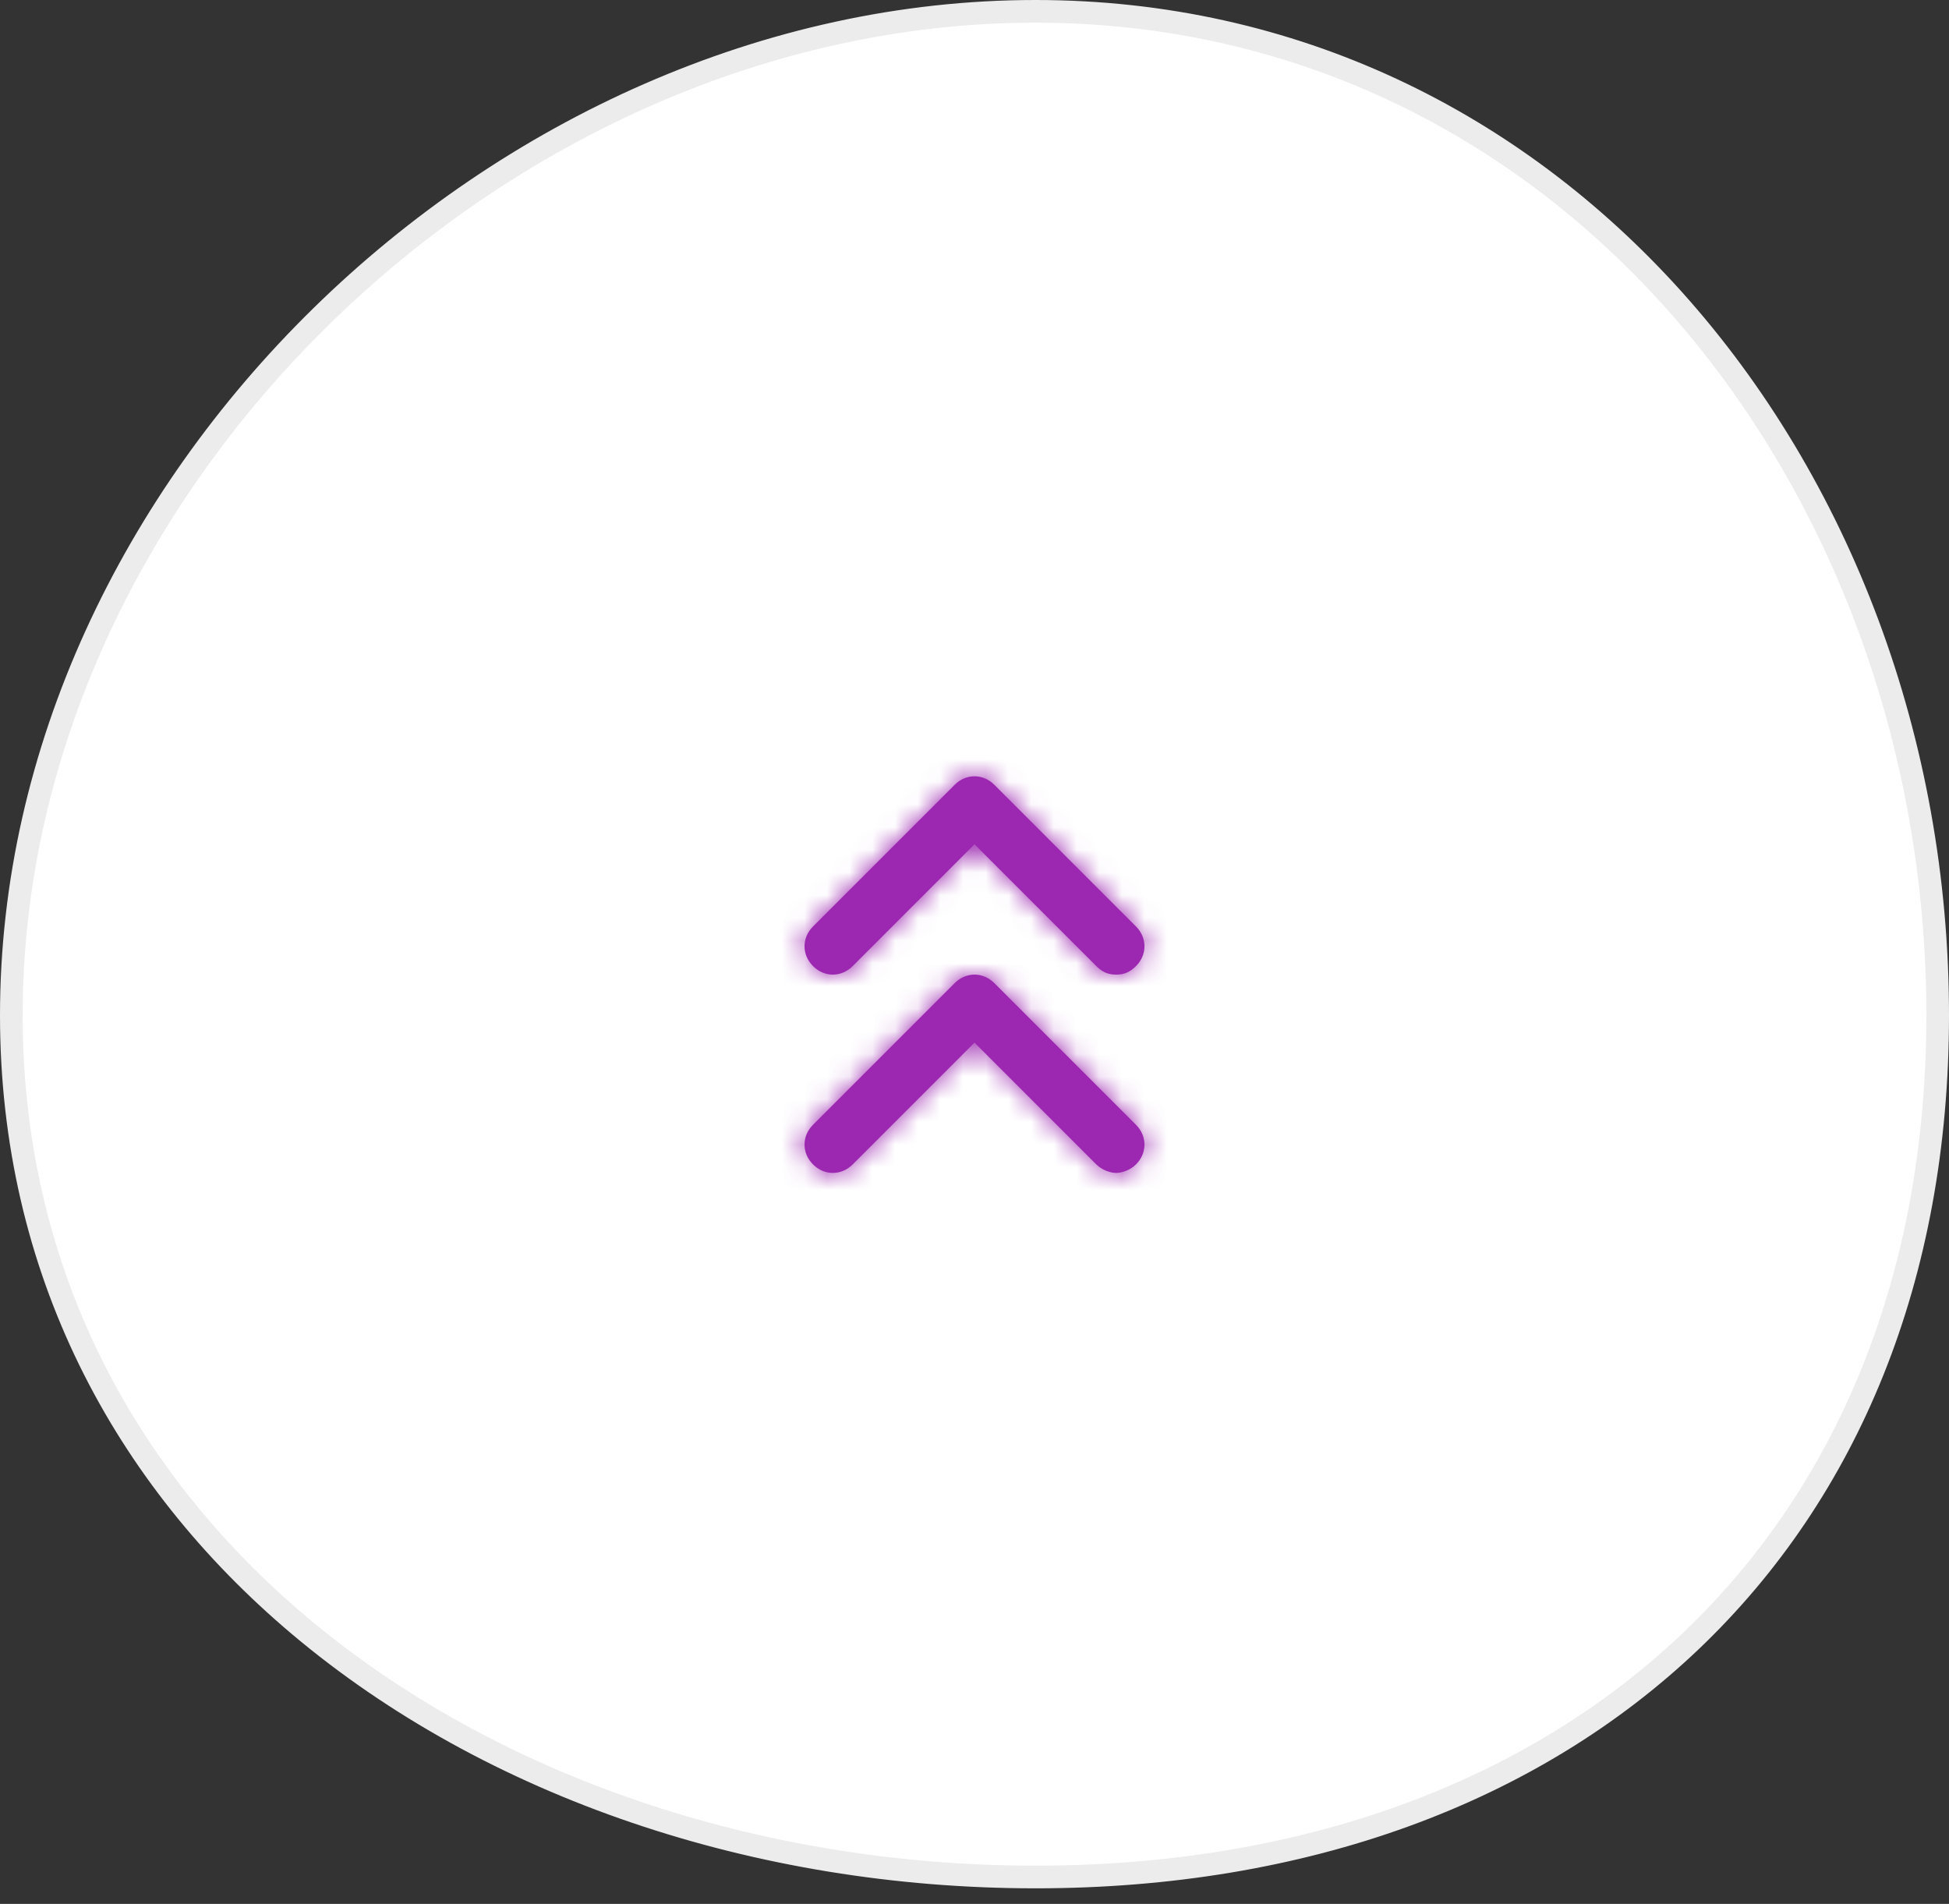 <svg xmlns="http://www.w3.org/2000/svg" xmlns:xlink="http://www.w3.org/1999/xlink" width="86" height="84" viewBox="0 0 86 84">
    <rect x="0" y="0" width="86" height="84" fill="#333333" stroke="none"/>
    <defs>
        <path id="prefix__a" d="M.875 8.625c-.5-.5-.5-1.25 0-1.75l6.25-6.25c.5-.5 1.25-.5 1.75 0l6.25 6.25c.5.5.5 1.25 0 1.75-.25.25-.5.375-.875.375s-.625-.125-.875-.375L8 3.25 2.625 8.625c-.5.5-1.25.5-1.75 0zm8 .75c-.5-.5-1.25-.5-1.75 0l-6.25 6.25c-.5.5-.5 1.25 0 1.75s1.25.5 1.75 0L8 12l5.375 5.375c.25.25.625.375.875.375s.625-.125.875-.375c.5-.5.5-1.25 0-1.75l-6.25-6.25z"/>
    </defs>
    <g fill="none" fill-rule="evenodd">
        <path fill="#FFF" stroke="#ECECEC" d="M45.688.5C33.883.5 22.535 5.761 14.163 13.97 5.877 22.093.5 33.11.5 44.792c0 11.213 4.963 20.395 12.703 26.922 8.46 7.133 20.231 11.099 32.485 11.099 11.863 0 21.919-3.72 28.957-10.445C81.517 65.802 85.5 56.375 85.5 44.792c0-12.057-4.311-23.412-11.689-31.61C66.83 5.426 57.1.5 45.687.5z"/>
        <g transform="translate(35 34)">
            <mask id="prefix__b" fill="#fff">
                <use xlink:href="#prefix__a"/>
            </mask>
            <use fill="#9C27B0" fill-rule="nonzero" xlink:href="#prefix__a"/>
            <g fill="#9C27B0" mask="url(#prefix__b)">
                <path d="M0 0H30V30H0z" transform="translate(-7 -6)"/>
            </g>
        </g>
    </g>
</svg>
